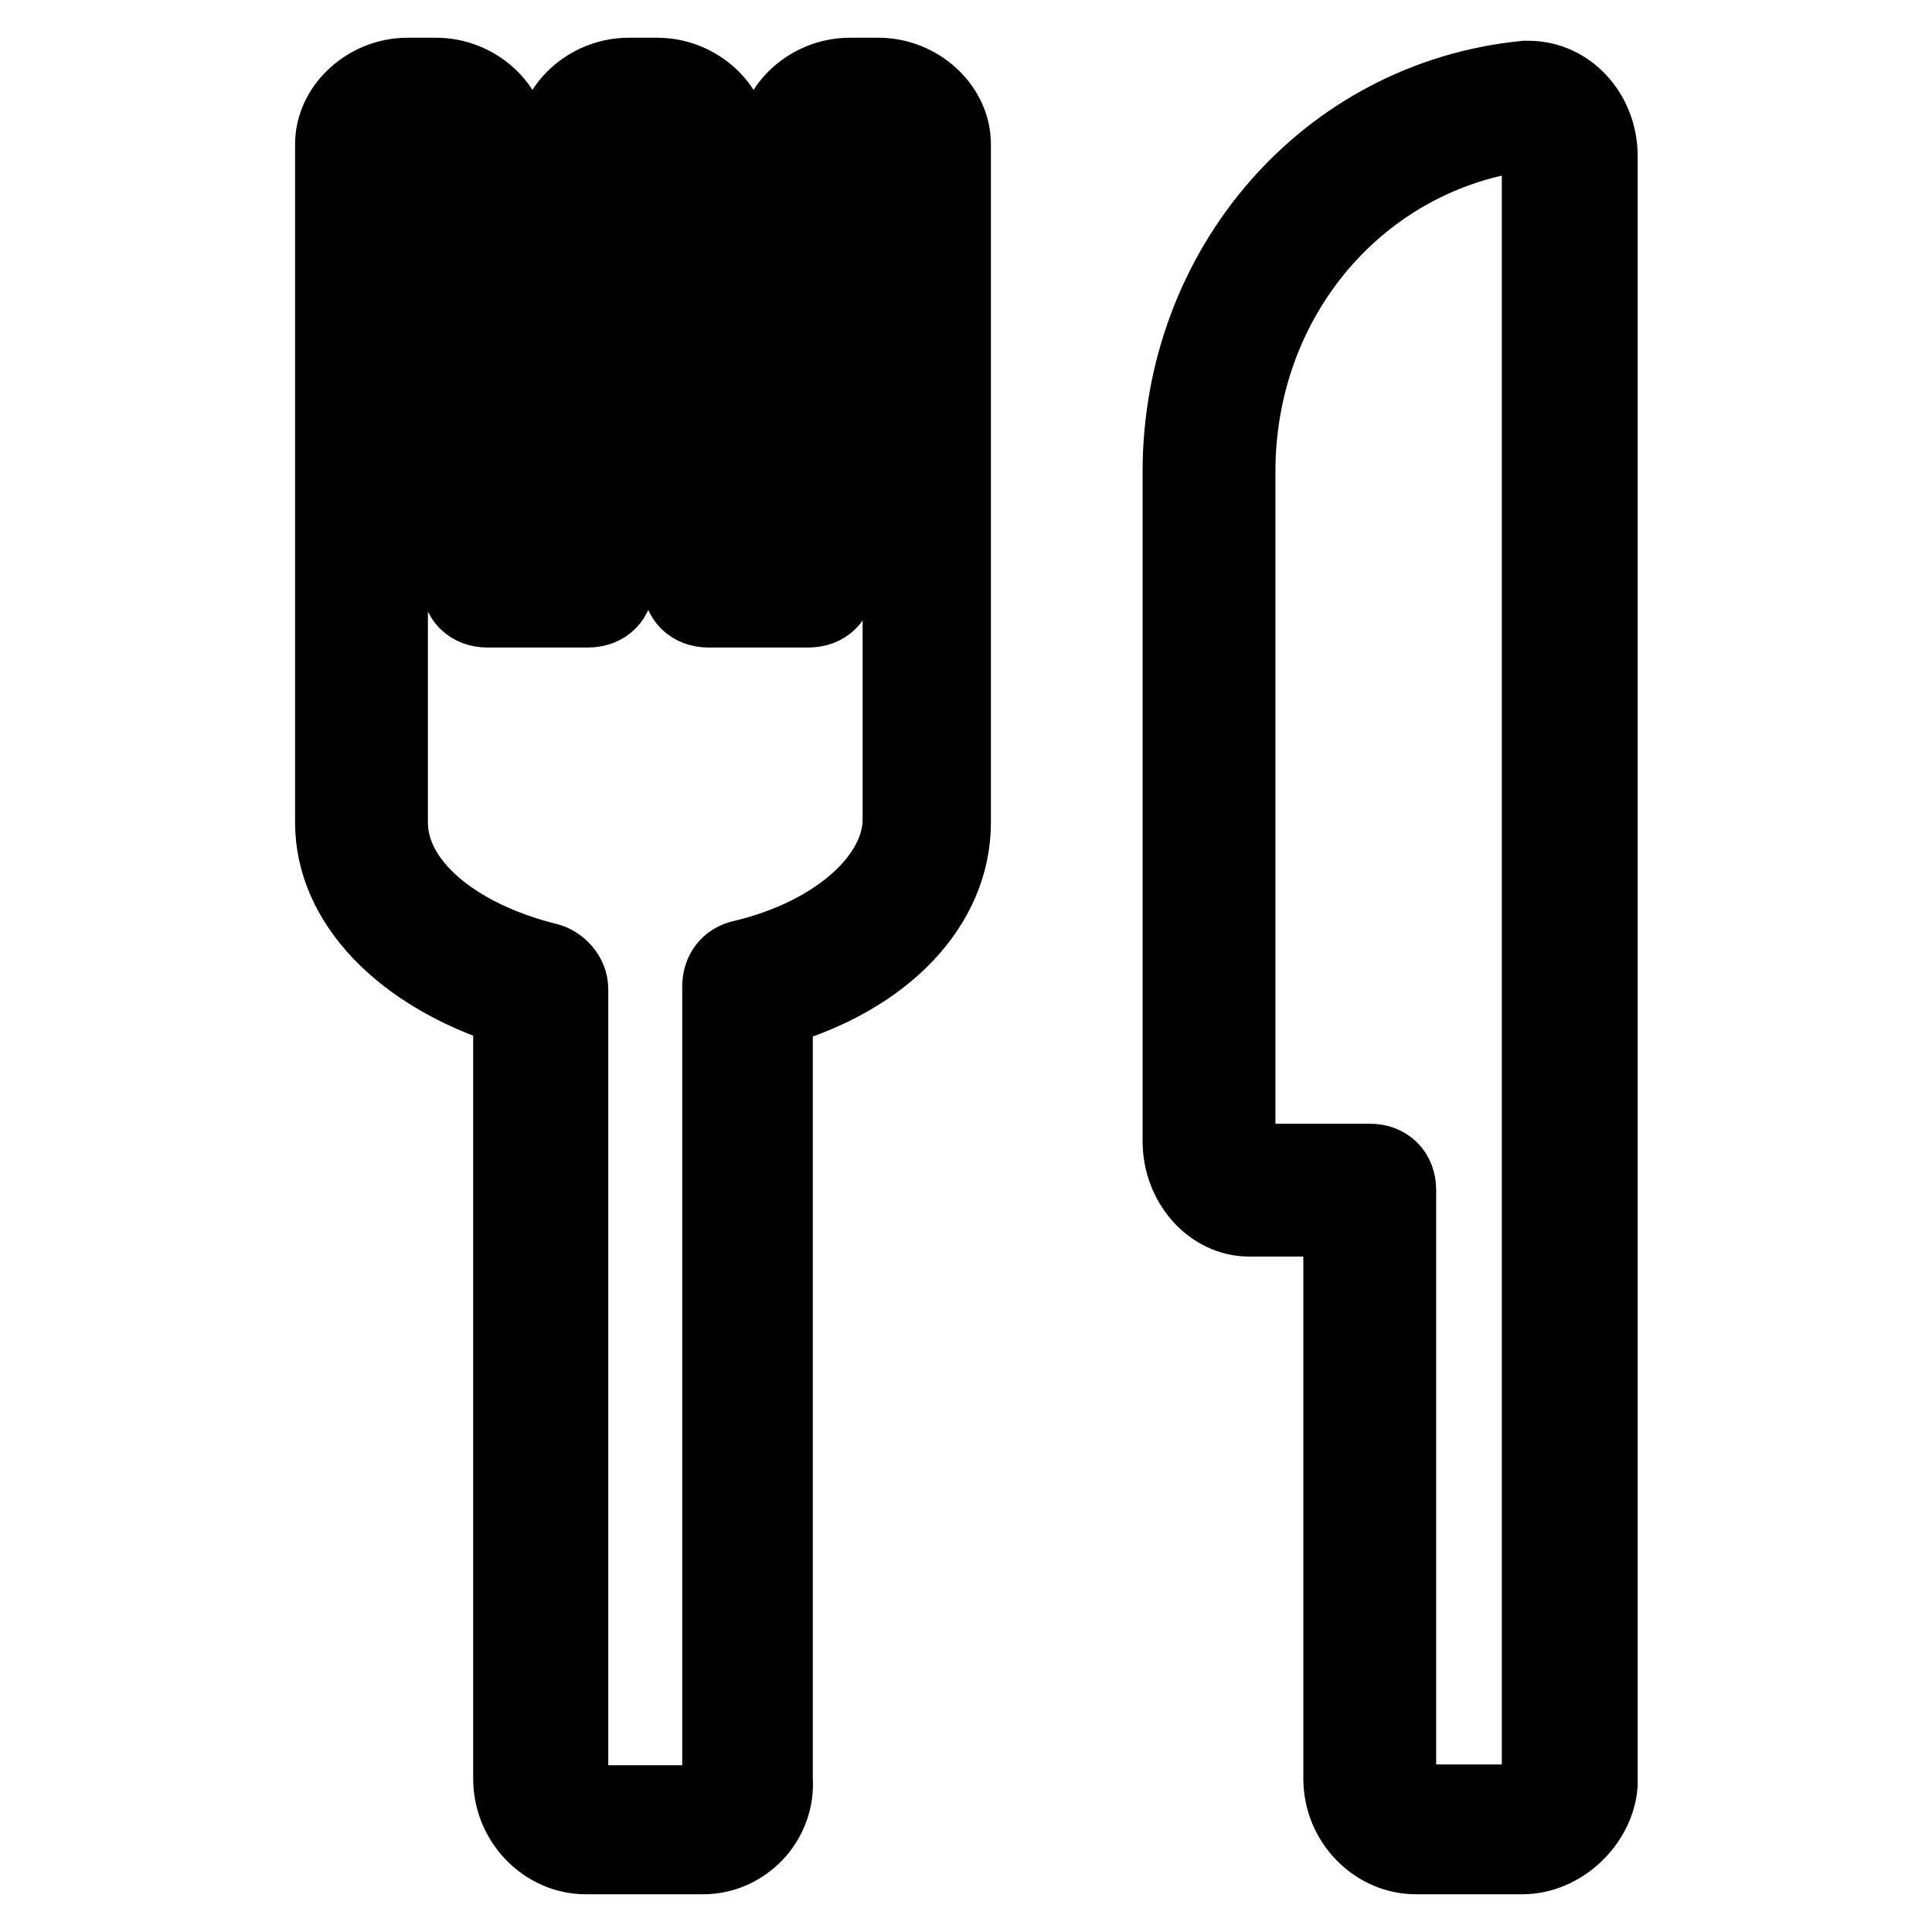 <?xml version="1.0" encoding="utf-8"?>
<!-- Svg Vector Icons : http://www.onlinewebfonts.com/icon -->
<!DOCTYPE svg PUBLIC "-//W3C//DTD SVG 1.1//EN" "http://www.w3.org/Graphics/SVG/1.1/DTD/svg11.dtd">
<svg version="1.1" xmlns="http://www.w3.org/2000/svg" xmlns:xlink="http://www.w3.org/1999/xlink" x="0px" y="0px" viewBox="0 0 256 256" enable-background="new 0 0 256 256" xml:space="preserve">
<g> <path stroke-width="10" fill-opacity="0" stroke="#000000"  d="M93.2,246H77.6c-5.3,0-9.9-4.6-9.9-10.3v-102c-14.5-4.6-23.6-14.1-23.6-24.7V19.1c0-4.9,4.6-9.1,9.9-9.1 h3.8c5.3,0,9.9,4.2,9.9,9.1v54.1h5.7V19.1c0-4.9,4.6-9.1,9.9-9.1h3.8c5.3,0,9.9,4.2,9.9,9.1v54.1h5.7V19.1c0-4.9,4.6-9.1,9.9-9.1 h3.8c5.3,0,9.9,4.2,9.9,9.1V109c0,11-9.1,20.6-23.6,24.7v102C103.1,241.4,98.5,246,93.2,246z M54,17.6c-1.5,0-2.3,0.8-2.3,1.5V109 c0,8,8.4,15.2,20.9,18.3c1.5,0.4,3,1.9,3,3.8v105.1c0,1.5,1.1,2.7,2.3,2.7h15.2c1.1,0,2.3-1.1,2.3-2.7V130.7c0-1.9,1.1-3.4,3-3.8 c12.6-3,20.9-10.7,20.9-18.3V19.1c0-0.8-1.1-1.5-2.3-1.5h-3.8c-1.5,0-2.3,0.8-2.3,1.5V77c0,2.3-1.5,3.8-3.8,3.8H93.9 c-2.3,0-3.8-1.5-3.8-3.8V19.1c0-0.8-0.8-1.5-2.3-1.5H84c-1.5,0-2.3,0.8-2.3,1.5V77c0,2.3-1.5,3.8-3.8,3.8H64.6 c-2.3,0-3.8-1.5-3.8-3.8V19.1c0-0.8-0.8-1.5-2.3-1.5H54L54,17.6z M201.7,246h-14.1c-5.3,0-9.9-4.6-9.9-10.3v-74.2h-12.2 c-4.9,0-9.1-4.6-9.1-10.3V62.5c0-27,19.4-49.5,45.7-52.1h0.4c5.3,0,9.5,4.6,9.5,10.3v215.8C211.6,241.4,207,246,201.7,246z  M202.4,17.6C180.3,20.3,164,39.3,164,62.5v88.7c0,1.5,0.8,2.7,1.5,2.7h16c2.3,0,3.8,1.5,3.8,3.8v78.4c0,1.5,1.1,2.7,2.3,2.7h14.1 c1.1,0,2.3-1.1,2.3-2.7V20.3C203.9,18.8,203.2,17.6,202.4,17.6L202.4,17.6z"/></g>
</svg>